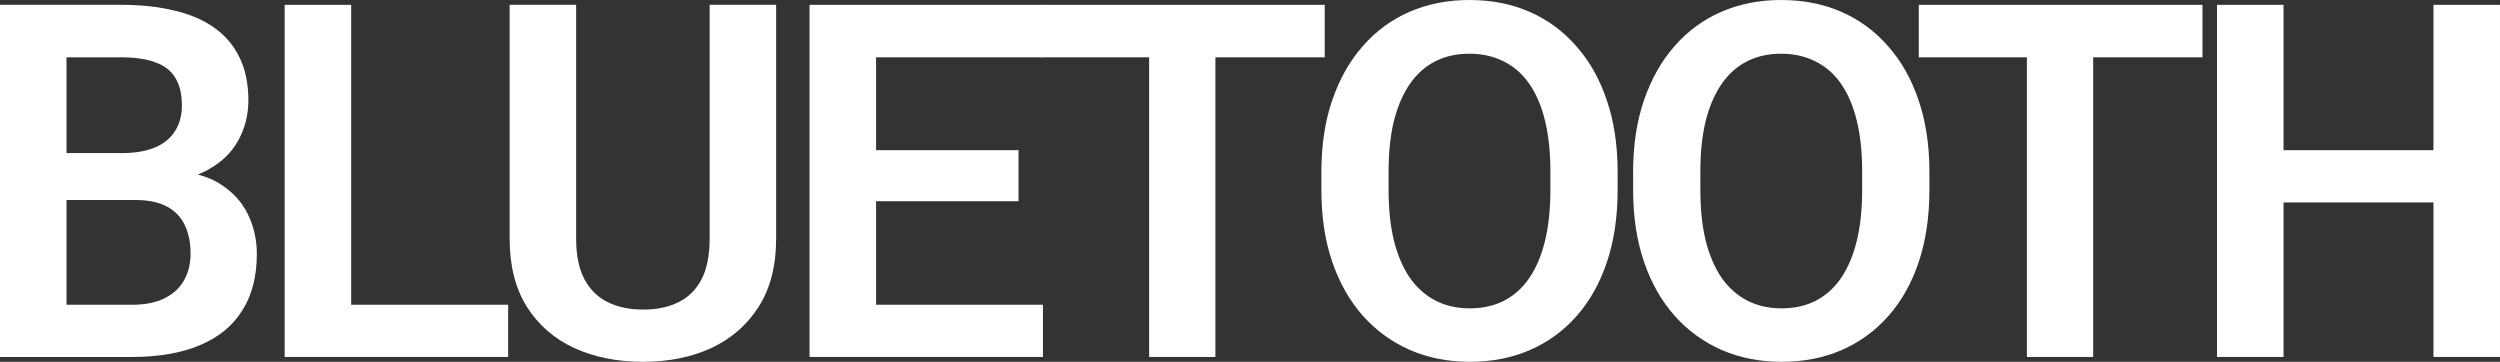 <?xml version="1.0" encoding="UTF-8"?> <svg xmlns="http://www.w3.org/2000/svg" viewBox="0 0 121.137 17.531" fill="none"><rect x="0" y="0" width="121.137" height="17.531" fill="#333333" stroke="none"/><path d="M118.746 7.277V9.809H109.769V7.277H118.746ZM110.648 0.234V17.297H107.425V0.234H110.648ZM121.136 0.234V17.297H117.913V0.234H121.136Z" fill="white"></path><path d="M101.424 0.234V17.297H98.213V0.234H101.424ZM106.721 0.234V2.777H92.975V0.234H106.721Z" fill="white"></path><path d="M93.489 8.332V9.211C93.489 10.5 93.317 11.66 92.973 12.691C92.63 13.715 92.141 14.586 91.508 15.305C90.876 16.023 90.122 16.574 89.247 16.957C88.372 17.34 87.399 17.531 86.329 17.531C85.274 17.531 84.305 17.34 83.422 16.957C82.548 16.574 81.79 16.023 81.149 15.305C80.508 14.586 80.012 13.715 79.661 12.691C79.309 11.66 79.133 10.5 79.133 9.211V8.332C79.133 7.035 79.309 5.875 79.661 4.852C80.012 3.828 80.504 2.957 81.137 2.238C81.77 1.512 82.524 0.957 83.399 0.574C84.282 0.191 85.251 0 86.305 0C87.376 0 88.348 0.191 89.223 0.574C90.098 0.957 90.852 1.512 91.485 2.238C92.126 2.957 92.618 3.828 92.962 4.852C93.313 5.875 93.489 7.035 93.489 8.332ZM90.231 9.211V8.309C90.231 7.379 90.145 6.562 89.973 5.859C89.801 5.148 89.548 4.551 89.212 4.066C88.876 3.582 88.462 3.219 87.969 2.977C87.477 2.727 86.922 2.602 86.305 2.602C85.68 2.602 85.126 2.727 84.641 2.977C84.165 3.219 83.758 3.582 83.422 4.066C83.087 4.551 82.829 5.148 82.649 5.859C82.477 6.562 82.391 7.379 82.391 8.309V9.211C82.391 10.133 82.477 10.949 82.649 11.66C82.829 12.371 83.087 12.973 83.422 13.465C83.766 13.949 84.18 14.316 84.665 14.566C85.149 14.816 85.704 14.941 86.329 14.941C86.954 14.941 87.508 14.816 87.993 14.566C88.477 14.316 88.883 13.949 89.212 13.465C89.548 12.973 89.801 12.371 89.973 11.66C90.145 10.949 90.231 10.133 90.231 9.211Z" fill="white"></path><path d="M78.382 8.332V9.211C78.382 10.5 78.21 11.66 77.866 12.691C77.523 13.715 77.034 14.586 76.402 15.305C75.769 16.023 75.015 16.574 74.14 16.957C73.265 17.34 72.292 17.531 71.222 17.531C70.167 17.531 69.199 17.34 68.316 16.957C67.441 16.574 66.683 16.023 66.042 15.305C65.402 14.586 64.906 13.715 64.554 12.691C64.202 11.66 64.027 10.5 64.027 9.211V8.332C64.027 7.035 64.202 5.875 64.554 4.852C64.906 3.828 65.398 2.957 66.031 2.238C66.663 1.512 67.417 0.957 68.292 0.574C69.175 0.191 70.144 0 71.198 0C72.269 0 73.242 0.191 74.116 0.574C74.991 0.957 75.745 1.512 76.378 2.238C77.019 2.957 77.511 3.828 77.855 4.852C78.206 5.875 78.382 7.035 78.382 8.332ZM75.124 9.211V8.309C75.124 7.379 75.038 6.562 74.866 5.859C74.694 5.148 74.441 4.551 74.105 4.066C73.769 3.582 73.355 3.219 72.863 2.977C72.37 2.727 71.816 2.602 71.198 2.602C70.574 2.602 70.019 2.727 69.534 2.977C69.058 3.219 68.652 3.582 68.316 4.066C67.98 4.551 67.722 5.148 67.542 5.859C67.37 6.562 67.284 7.379 67.284 8.309V9.211C67.284 10.133 67.37 10.949 67.542 11.66C67.722 12.371 67.98 12.973 68.316 13.465C68.659 13.949 69.073 14.316 69.558 14.566C70.042 14.816 70.597 14.941 71.222 14.941C71.847 14.941 72.402 14.816 72.886 14.566C73.37 14.316 73.777 13.949 74.105 13.465C74.441 12.973 74.694 12.371 74.866 11.66C75.038 10.949 75.124 10.133 75.124 9.211Z" fill="white"></path><path d="M58.892 0.234V17.297H55.681V0.234H58.892ZM64.189 0.234V2.777H50.443V0.234H64.189Z" fill="white"></path><path d="M50.535 14.766V17.297H41.465V14.766H50.535ZM42.45 0.234V17.297H39.227V0.234H42.45ZM49.352 7.277V9.75H41.465V7.277H49.352ZM50.5 0.234V2.777H41.465V0.234H50.5Z" fill="white"></path><path d="M34.386 0.234H37.608V11.566C37.608 12.871 37.327 13.969 36.765 14.859C36.202 15.742 35.436 16.41 34.468 16.863C33.499 17.309 32.397 17.531 31.163 17.531C29.913 17.531 28.8 17.309 27.823 16.863C26.847 16.41 26.081 15.742 25.526 14.859C24.972 13.969 24.694 12.871 24.694 11.566V0.234H27.917V11.566C27.917 12.363 28.05 13.016 28.315 13.523C28.581 14.023 28.956 14.395 29.44 14.637C29.925 14.879 30.499 15 31.163 15C31.835 15 32.409 14.879 32.885 14.637C33.37 14.395 33.741 14.023 33.999 13.523C34.257 13.016 34.386 12.363 34.386 11.566V0.234Z" fill="white"></path><path d="M24.622 14.766V17.297H16.044V14.766H24.622ZM17.017 0.234V17.297H13.794V0.234H17.017Z" fill="white"></path><path d="M6.539 9.691H2.18L2.156 7.418H5.895C6.535 7.418 7.07 7.328 7.5 7.148C7.93 6.969 8.254 6.707 8.473 6.363C8.699 6.02 8.813 5.602 8.813 5.109C8.813 4.563 8.707 4.117 8.496 3.773C8.293 3.43 7.973 3.18 7.535 3.023C7.098 2.859 6.543 2.777 5.871 2.777H3.223V17.297H0V0.234H5.871C6.84 0.234 7.703 0.328 8.461 0.516C9.227 0.695 9.875 0.977 10.406 1.359C10.937 1.742 11.34 2.223 11.613 2.801C11.895 3.379 12.035 4.066 12.035 4.863C12.035 5.566 11.871 6.215 11.543 6.809C11.223 7.395 10.727 7.871 10.055 8.238C9.391 8.605 8.547 8.816 7.523 8.871L6.539 9.691ZM6.398 17.297H1.23L2.578 14.766H6.398C7.039 14.766 7.566 14.66 7.98 14.449C8.402 14.238 8.715 13.949 8.918 13.582C9.129 13.207 9.234 12.777 9.234 12.293C9.234 11.762 9.141 11.301 8.953 10.91C8.773 10.52 8.484 10.219 8.086 10.008C7.695 9.797 7.18 9.691 6.539 9.691H3.187L3.211 7.418H7.477L8.215 8.297C9.199 8.305 10 8.5 10.617 8.883C11.242 9.266 11.703 9.758 12 10.359C12.297 10.961 12.445 11.609 12.445 12.305C12.445 13.398 12.207 14.316 11.73 15.059C11.262 15.801 10.574 16.359 9.668 16.734C8.77 17.109 7.68 17.297 6.398 17.297Z" fill="white"></path></svg> 